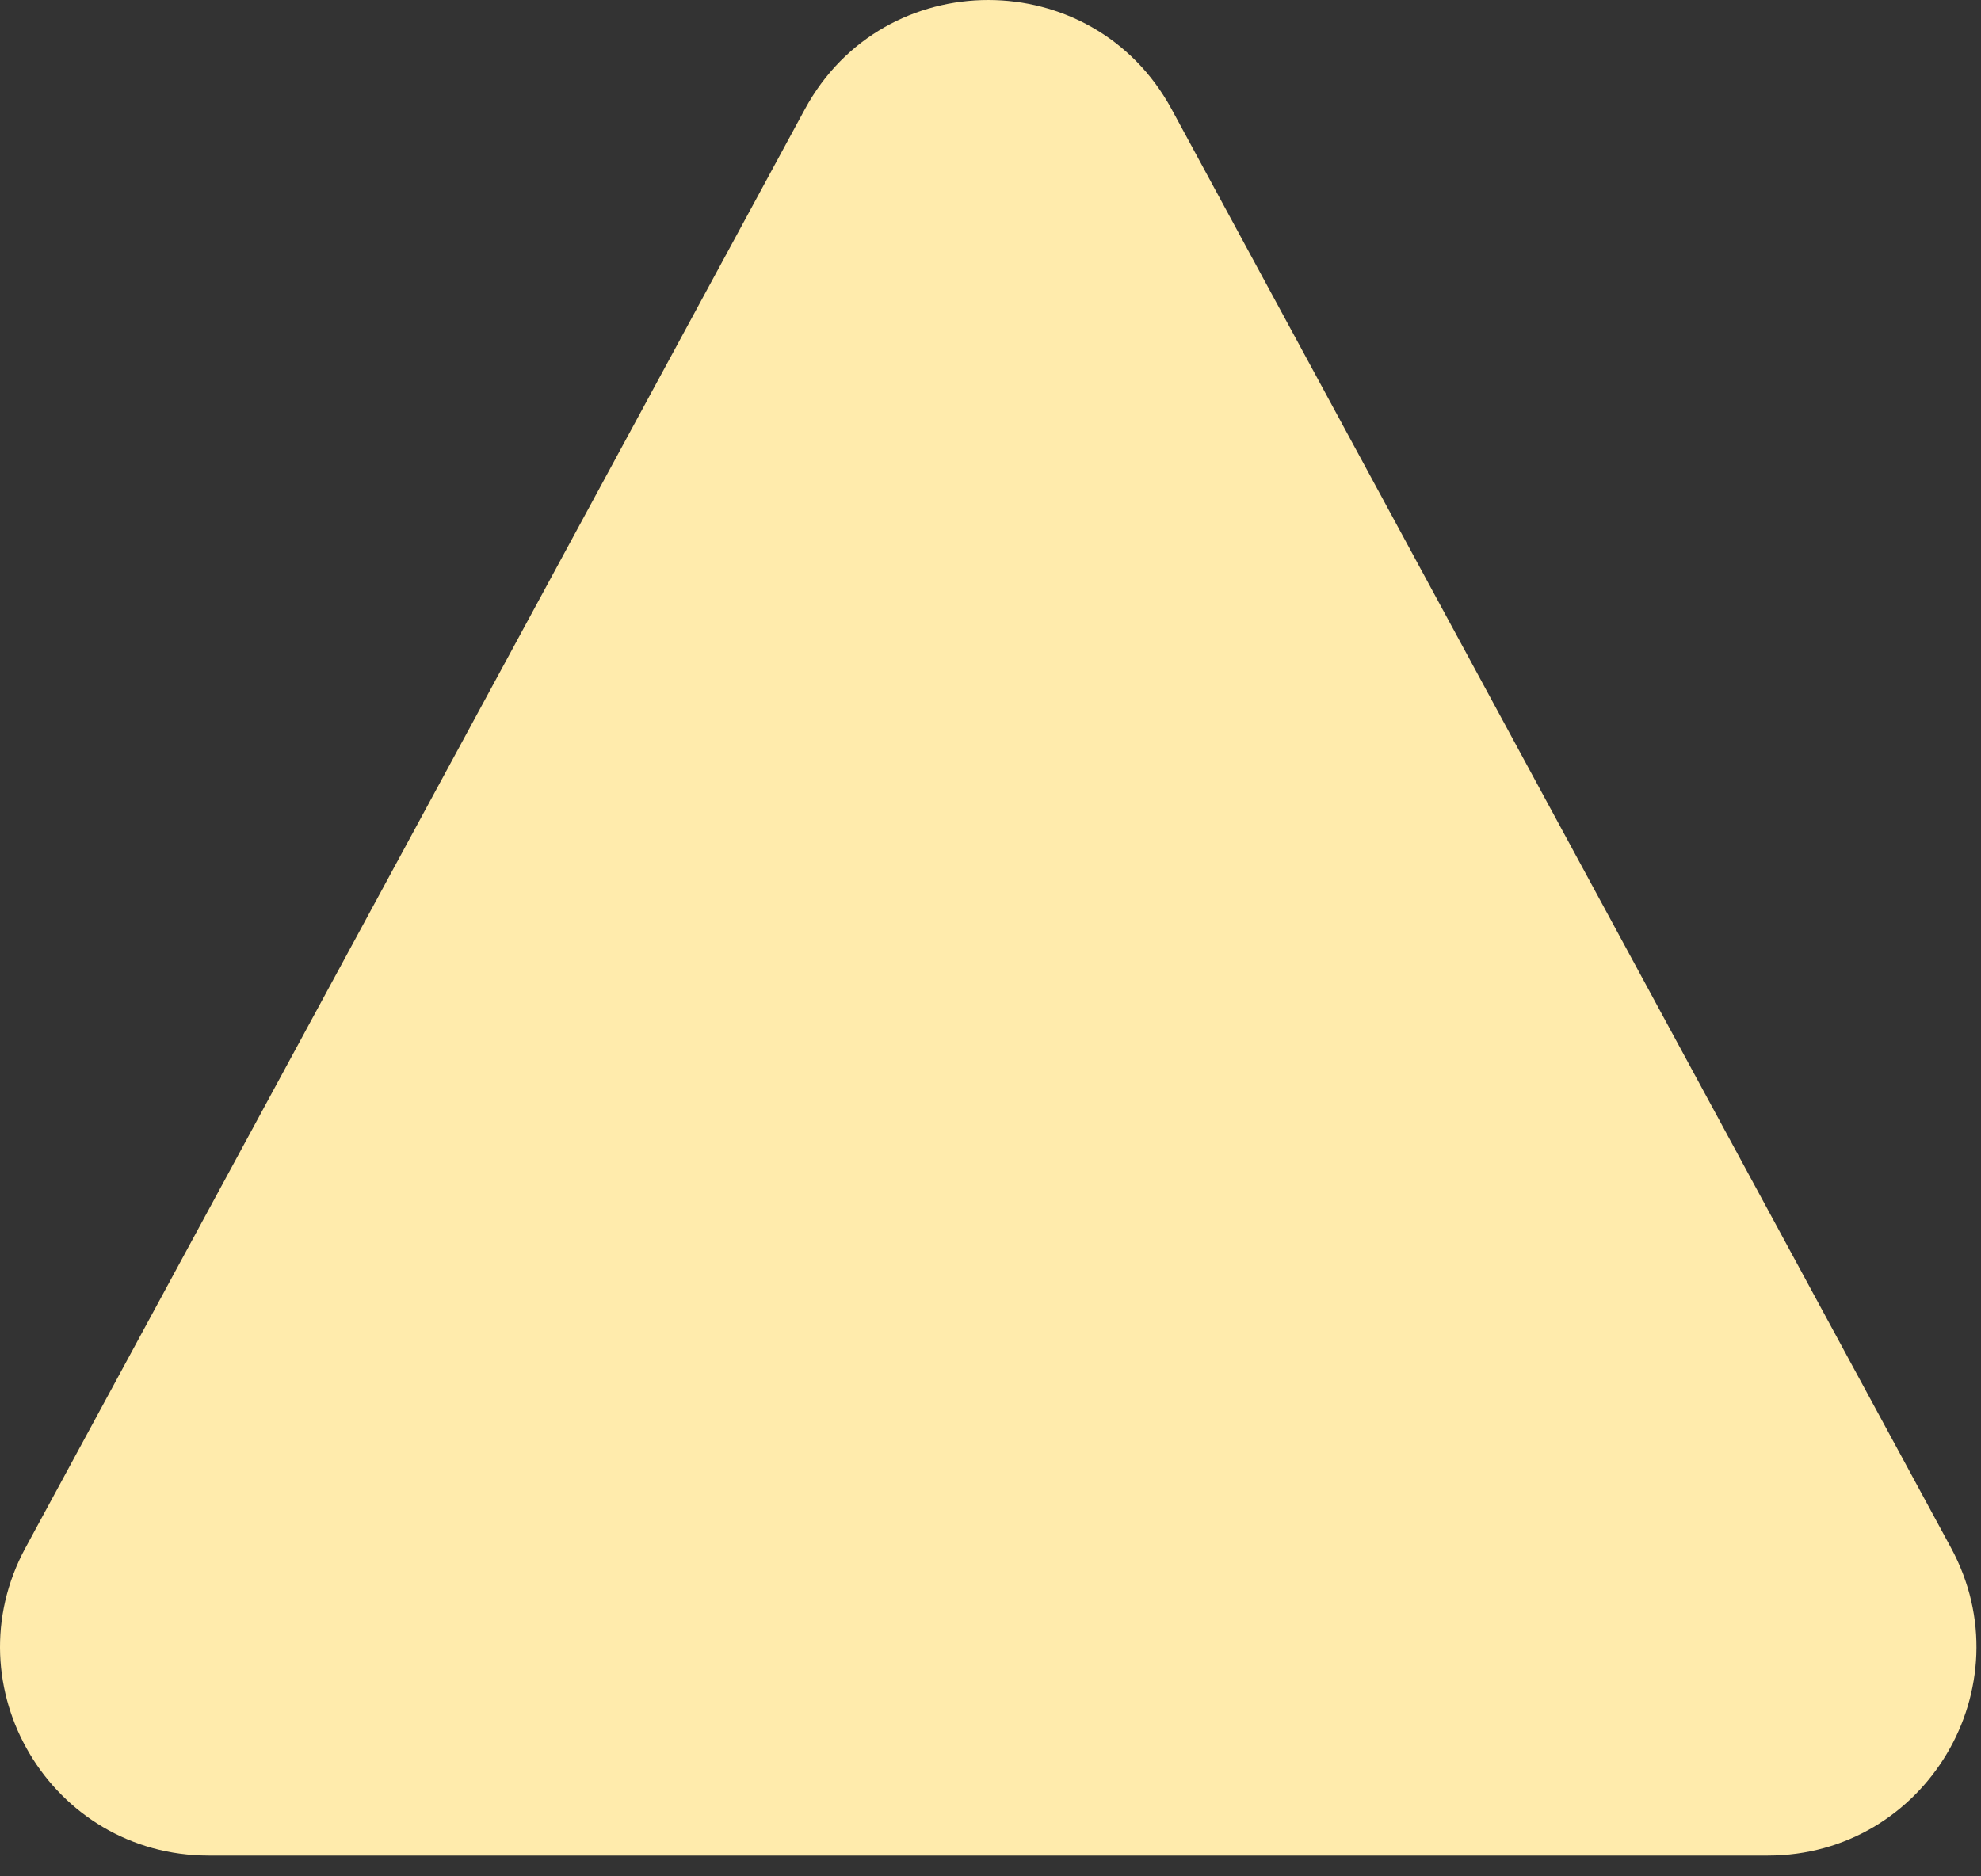 <svg xmlns="http://www.w3.org/2000/svg" fill="none" viewBox="0 0 57 54" height="54" width="57">
<rect x="0" y="0" width="57" height="54" fill="#333333" stroke="none"/>
<path fill="#FFEBAC" d="M23.159 3.142C25.428 -1.047 31.441 -1.047 33.711 3.142L56.137 44.545C58.302 48.543 55.408 53.403 50.861 53.403H6.008C1.462 53.403 -1.433 48.543 0.733 44.545L23.159 3.142Z"></path>
</svg>
